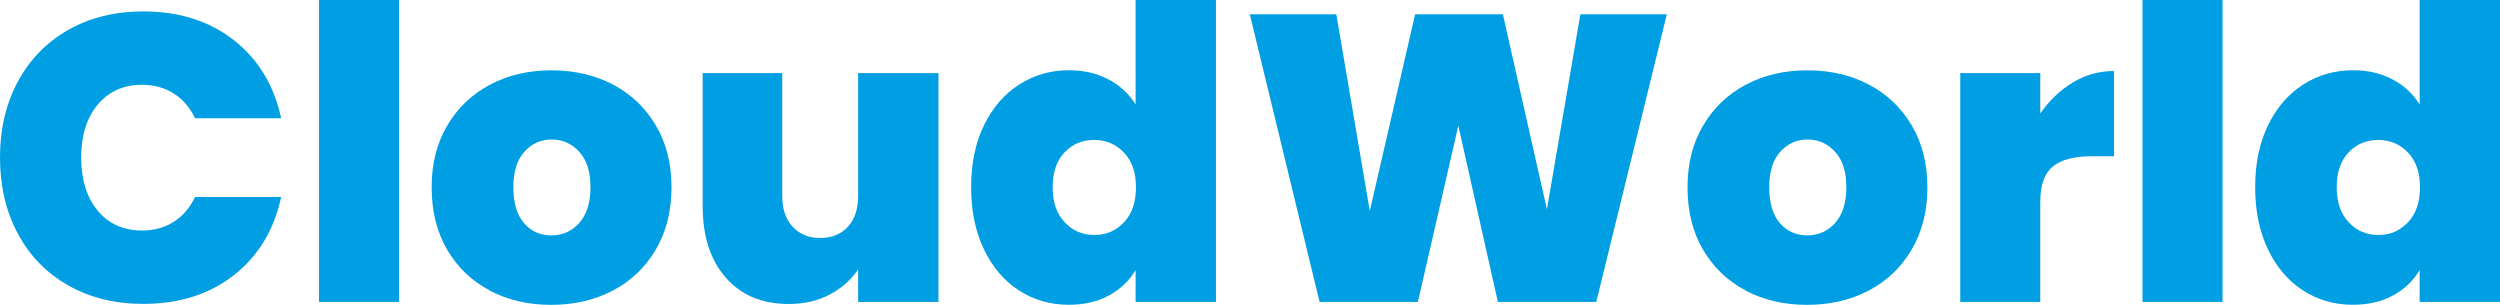 <?xml version="1.0" encoding="UTF-8"?><svg id="Layer_2" xmlns="http://www.w3.org/2000/svg" viewBox="0 0 291.21 35.5"><g id="Layer_1-2"><path d="m2.07,9.53c1.38-2.58,3.33-4.59,5.87-6.04,2.53-1.44,5.45-2.16,8.75-2.16,4.18,0,7.7,1.12,10.55,3.35,2.85,2.23,4.69,5.27,5.51,9.1h-10.03c-.6-1.27-1.43-2.23-2.5-2.9-1.06-.67-2.29-1-3.68-1-2.15,0-3.87.77-5.16,2.31-1.28,1.54-1.92,3.59-1.92,6.15s.64,4.67,1.92,6.2c1.28,1.54,3,2.31,5.16,2.31,1.39,0,2.62-.33,3.68-1,1.06-.67,1.89-1.63,2.5-2.9h10.03c-.82,3.83-2.66,6.87-5.51,9.1-2.85,2.23-6.37,3.35-10.55,3.35-3.3,0-6.21-.72-8.75-2.16-2.54-1.44-4.49-3.45-5.87-6.04-1.38-2.58-2.07-5.54-2.07-8.86s.69-6.23,2.07-8.82Z" fill="#009fe3" stroke-width="0"/><path d="m46.48,0v35.17h-9.32V0h9.32Z" fill="#009fe3" stroke-width="0"/><path d="m57.06,33.84c-2.11-1.11-3.76-2.69-4.97-4.75-1.2-2.06-1.81-4.48-1.81-7.27s.61-5.16,1.83-7.22c1.22-2.06,2.88-3.64,4.99-4.75,2.11-1.11,4.49-1.66,7.15-1.66s5.05.56,7.15,1.66c2.11,1.11,3.77,2.69,4.99,4.75,1.22,2.06,1.83,4.47,1.83,7.22s-.61,5.17-1.83,7.25c-1.22,2.08-2.89,3.67-5.01,4.78-2.12,1.11-4.52,1.66-7.18,1.66s-5.05-.55-7.15-1.66Zm10.41-7.87c.87-.97,1.31-2.35,1.31-4.16s-.44-3.18-1.31-4.13c-.87-.95-1.94-1.43-3.21-1.43s-2.33.48-3.18,1.43c-.86.95-1.28,2.33-1.28,4.13s.41,3.23,1.24,4.18c.82.95,1.88,1.43,3.18,1.43s2.38-.48,3.26-1.45Z" fill="#009fe3" stroke-width="0"/><path d="m109.32,8.51v26.66h-9.36v-3.8c-.79,1.2-1.89,2.18-3.28,2.92-1.39.75-2.99,1.12-4.8,1.12-3.11,0-5.55-1.02-7.34-3.07-1.79-2.04-2.69-4.82-2.69-8.34v-15.49h9.27v14.31c0,1.52.4,2.72,1.21,3.59.81.87,1.88,1.31,3.21,1.31s2.44-.44,3.23-1.31c.79-.87,1.19-2.07,1.19-3.59v-14.31h9.36Z" fill="#009fe3" stroke-width="0"/><path d="m114.62,14.59c1-2.06,2.37-3.64,4.11-4.75,1.74-1.11,3.68-1.66,5.8-1.66,1.71,0,3.24.36,4.59,1.07,1.35.71,2.4,1.69,3.16,2.92V0h9.36v35.17h-9.36v-3.71c-.73,1.24-1.76,2.22-3.09,2.95-1.33.73-2.9,1.09-4.71,1.09-2.12,0-4.05-.55-5.77-1.66-1.73-1.11-3.09-2.7-4.09-4.78-1-2.08-1.5-4.49-1.5-7.25s.5-5.16,1.5-7.22Zm16.3,3.18c-.94-.98-2.08-1.47-3.45-1.47s-2.55.48-3.47,1.45c-.92.97-1.38,2.32-1.38,4.06s.46,3.07,1.38,4.06c.92,1,2.08,1.5,3.47,1.5s2.51-.49,3.45-1.47c.93-.98,1.4-2.34,1.4-4.09s-.47-3.06-1.4-4.04Z" fill="#009fe3" stroke-width="0"/><path d="m194.16,1.66l-8.22,33.51h-11.46l-4.61-20.53-4.71,20.53h-11.45L145.58,1.66h10.08l3.9,22.91,5.28-22.91h10.22l5.13,22.72,3.9-22.72h10.08Z" fill="#009fe3" stroke-width="0"/><path d="m203.35,33.84c-2.11-1.11-3.76-2.69-4.97-4.75-1.21-2.06-1.81-4.48-1.81-7.27s.61-5.16,1.83-7.22c1.22-2.06,2.88-3.64,4.99-4.75,2.11-1.11,4.49-1.66,7.15-1.66s5.05.56,7.15,1.66c2.11,1.11,3.77,2.69,4.99,4.75,1.22,2.06,1.83,4.47,1.83,7.22s-.61,5.17-1.83,7.25c-1.22,2.08-2.89,3.67-5.01,4.78-2.12,1.11-4.52,1.66-7.18,1.66s-5.05-.55-7.15-1.66Zm10.41-7.87c.87-.97,1.31-2.35,1.31-4.16s-.44-3.18-1.31-4.13c-.87-.95-1.94-1.43-3.21-1.43s-2.33.48-3.18,1.43c-.86.95-1.28,2.33-1.28,4.13s.41,3.23,1.24,4.18c.82.95,1.88,1.43,3.18,1.43s2.38-.48,3.26-1.45Z" fill="#009fe3" stroke-width="0"/><path d="m241.45,9.6c1.49-.89,3.09-1.33,4.8-1.33v9.93h-2.61c-2.03,0-3.53.4-4.51,1.19-.98.79-1.47,2.17-1.47,4.14v11.64h-9.32V8.51h9.32v4.71c1.05-1.52,2.31-2.73,3.8-3.61Z" fill="#009fe3" stroke-width="0"/><path d="m258.89,0v35.17h-9.32V0h9.32Z" fill="#009fe3" stroke-width="0"/><path d="m264.19,14.59c1-2.06,2.37-3.64,4.11-4.75,1.74-1.11,3.68-1.66,5.8-1.66,1.71,0,3.24.36,4.59,1.07,1.35.71,2.4,1.69,3.16,2.92V0h9.36v35.17h-9.36v-3.71c-.73,1.24-1.76,2.22-3.09,2.95-1.33.73-2.9,1.09-4.71,1.09-2.12,0-4.05-.55-5.77-1.66-1.73-1.11-3.09-2.7-4.09-4.78-1-2.08-1.5-4.49-1.5-7.25s.5-5.16,1.5-7.22Zm16.3,3.18c-.93-.98-2.08-1.47-3.45-1.47s-2.55.48-3.47,1.45c-.92.97-1.38,2.32-1.38,4.06s.46,3.07,1.38,4.06c.92,1,2.07,1.5,3.47,1.5s2.51-.49,3.45-1.47c.93-.98,1.4-2.34,1.4-4.09s-.47-3.06-1.4-4.04Z" fill="#009fe3" stroke-width="0"/></g></svg>